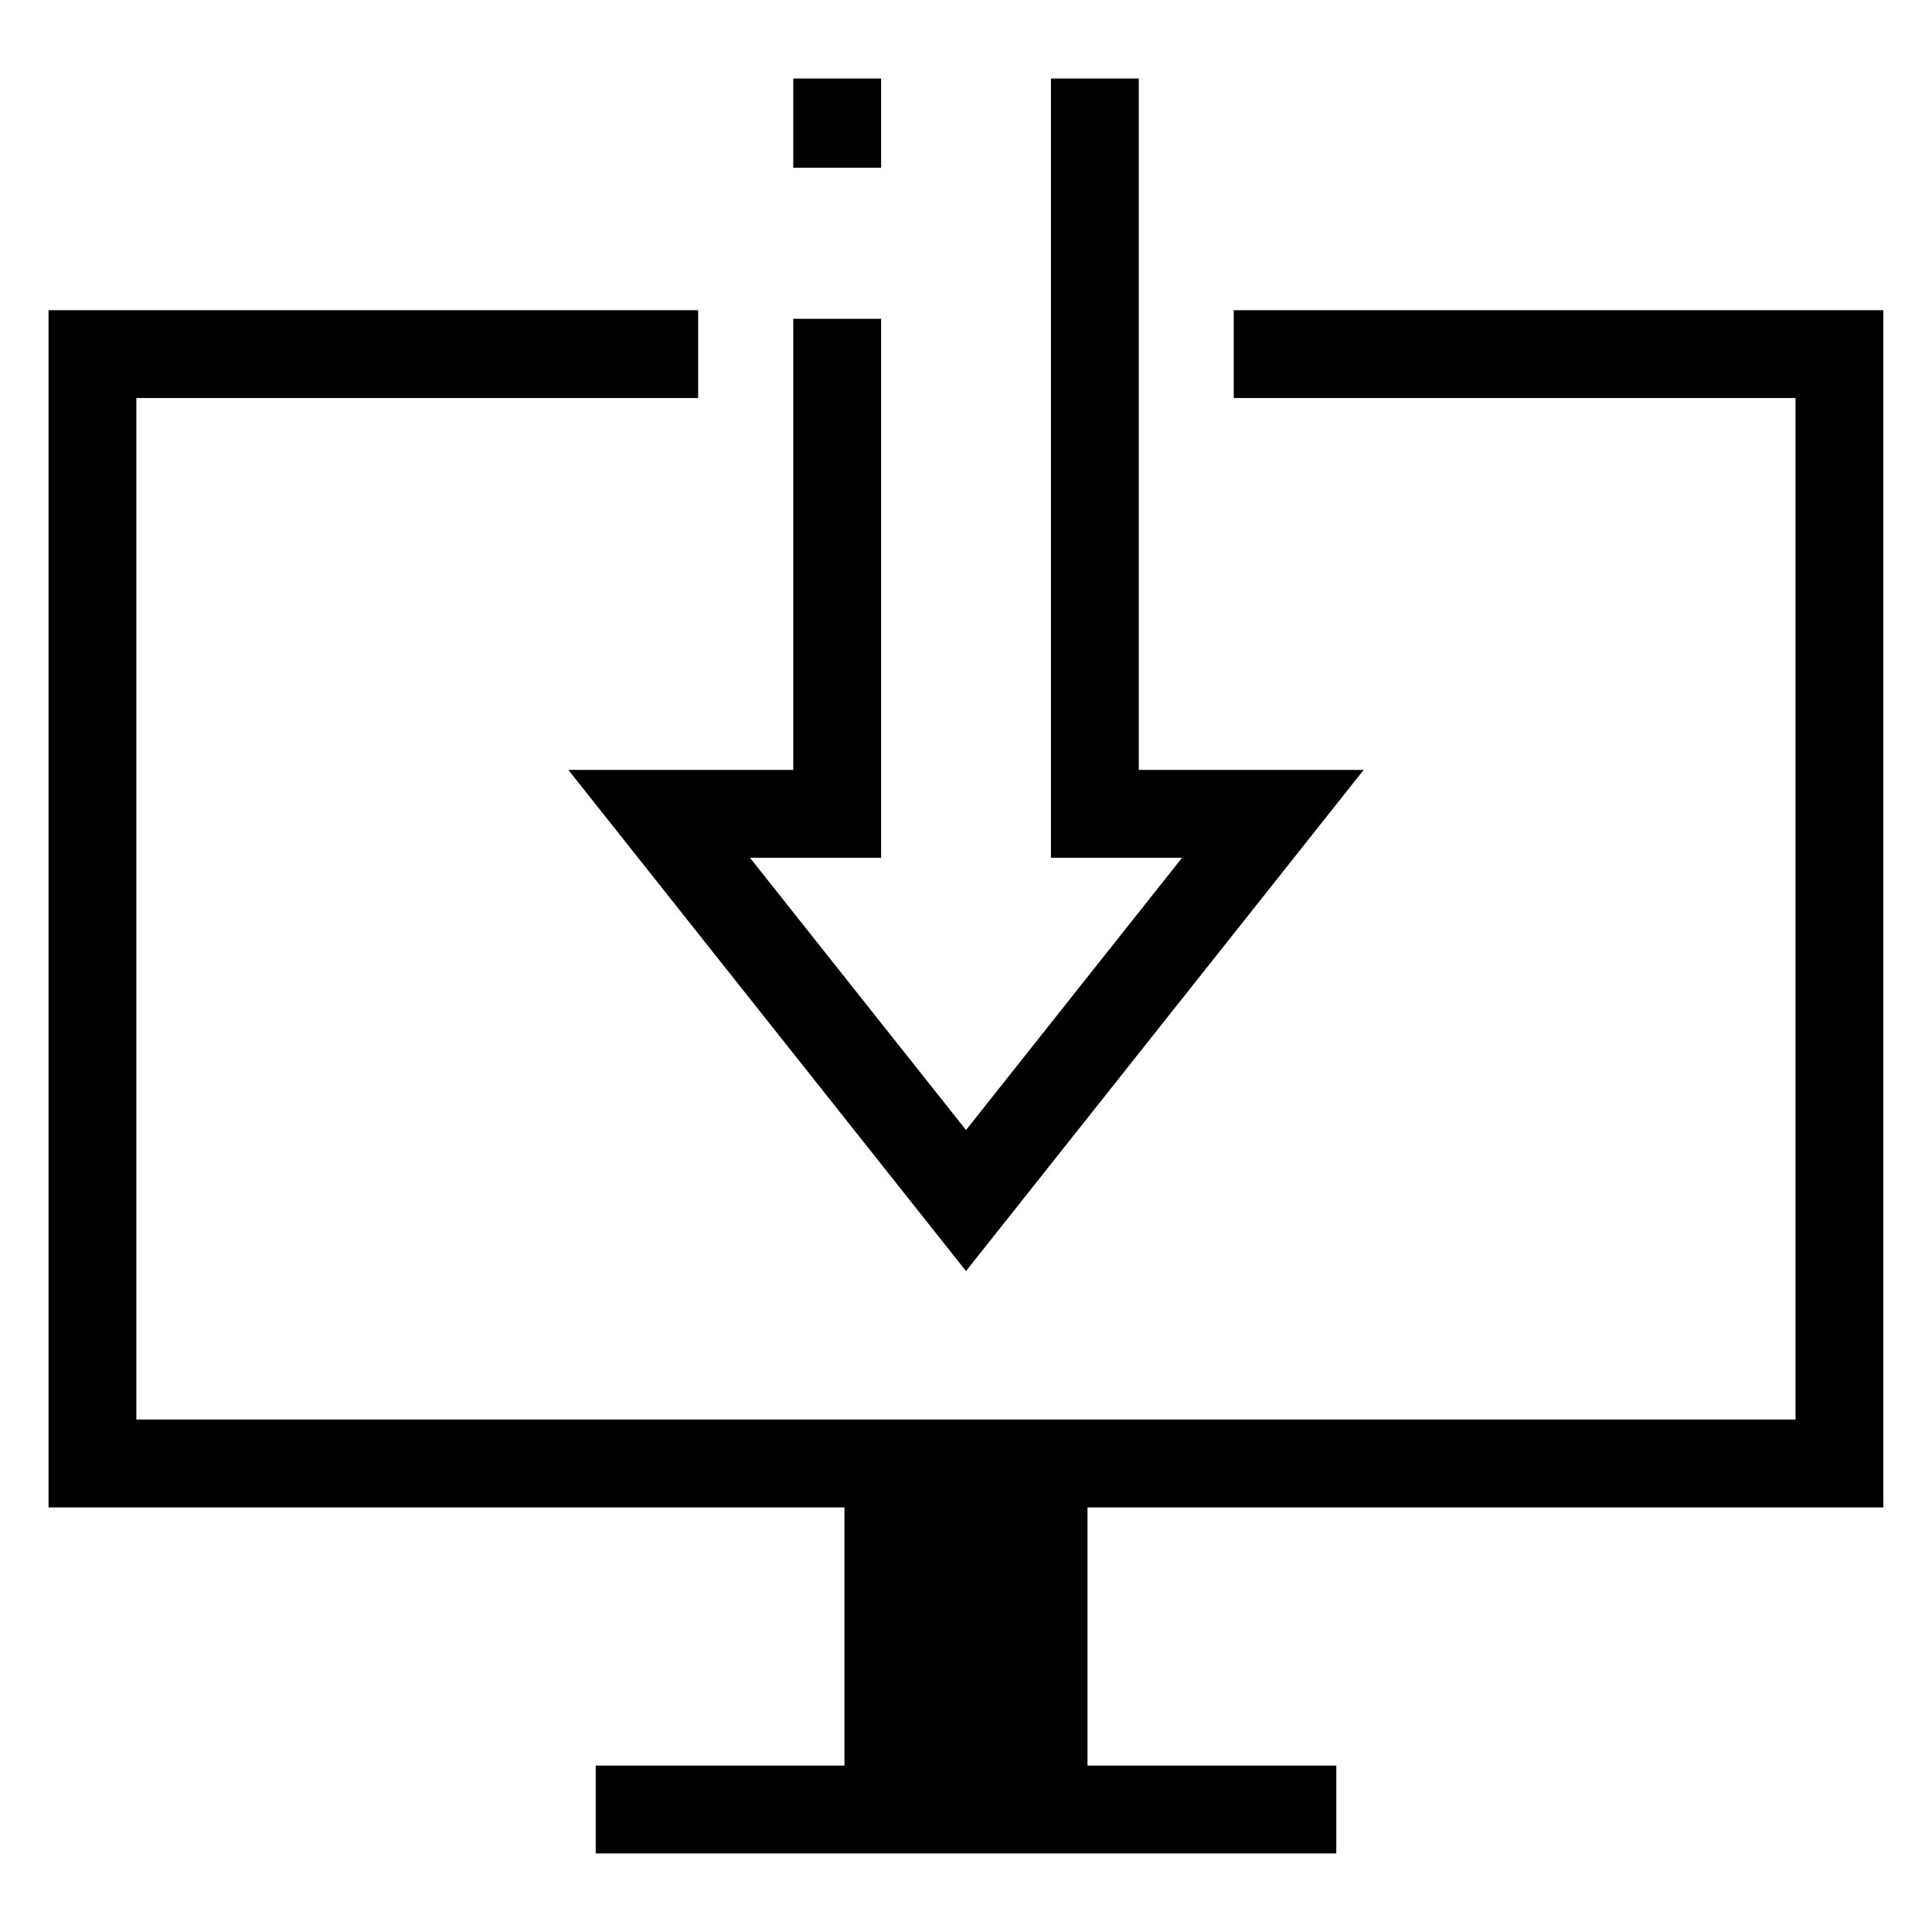 <?xml version="1.0" encoding="UTF-8"?>
<!-- Uploaded to: SVG Repo, www.svgrepo.com, Generator: SVG Repo Mixer Tools -->
<svg fill="#000000" width="800px" height="800px" version="1.1" viewBox="144 144 512 512" xmlns="http://www.w3.org/2000/svg">
 <path d="m432.2 543.49v68.406h65.93v23.277h-196.26v-23.277h65.914v-68.406h-210.92v-317.28h172.15v23.277h-148.88v270.71h439.7v-270.71h-148.88v-23.277h172.15v317.28h-210.92zm-54.699-378.68v23.641h-23.277v-23.641zm0 63.676v142.83h-34.75l57.254 72.156 57.254-72.156h-34.75v-206.51h23.277v183.23h59.598l-105.38 132.81-105.38-132.81h59.598v-119.55z" fill-rule="evenodd"/>
</svg>